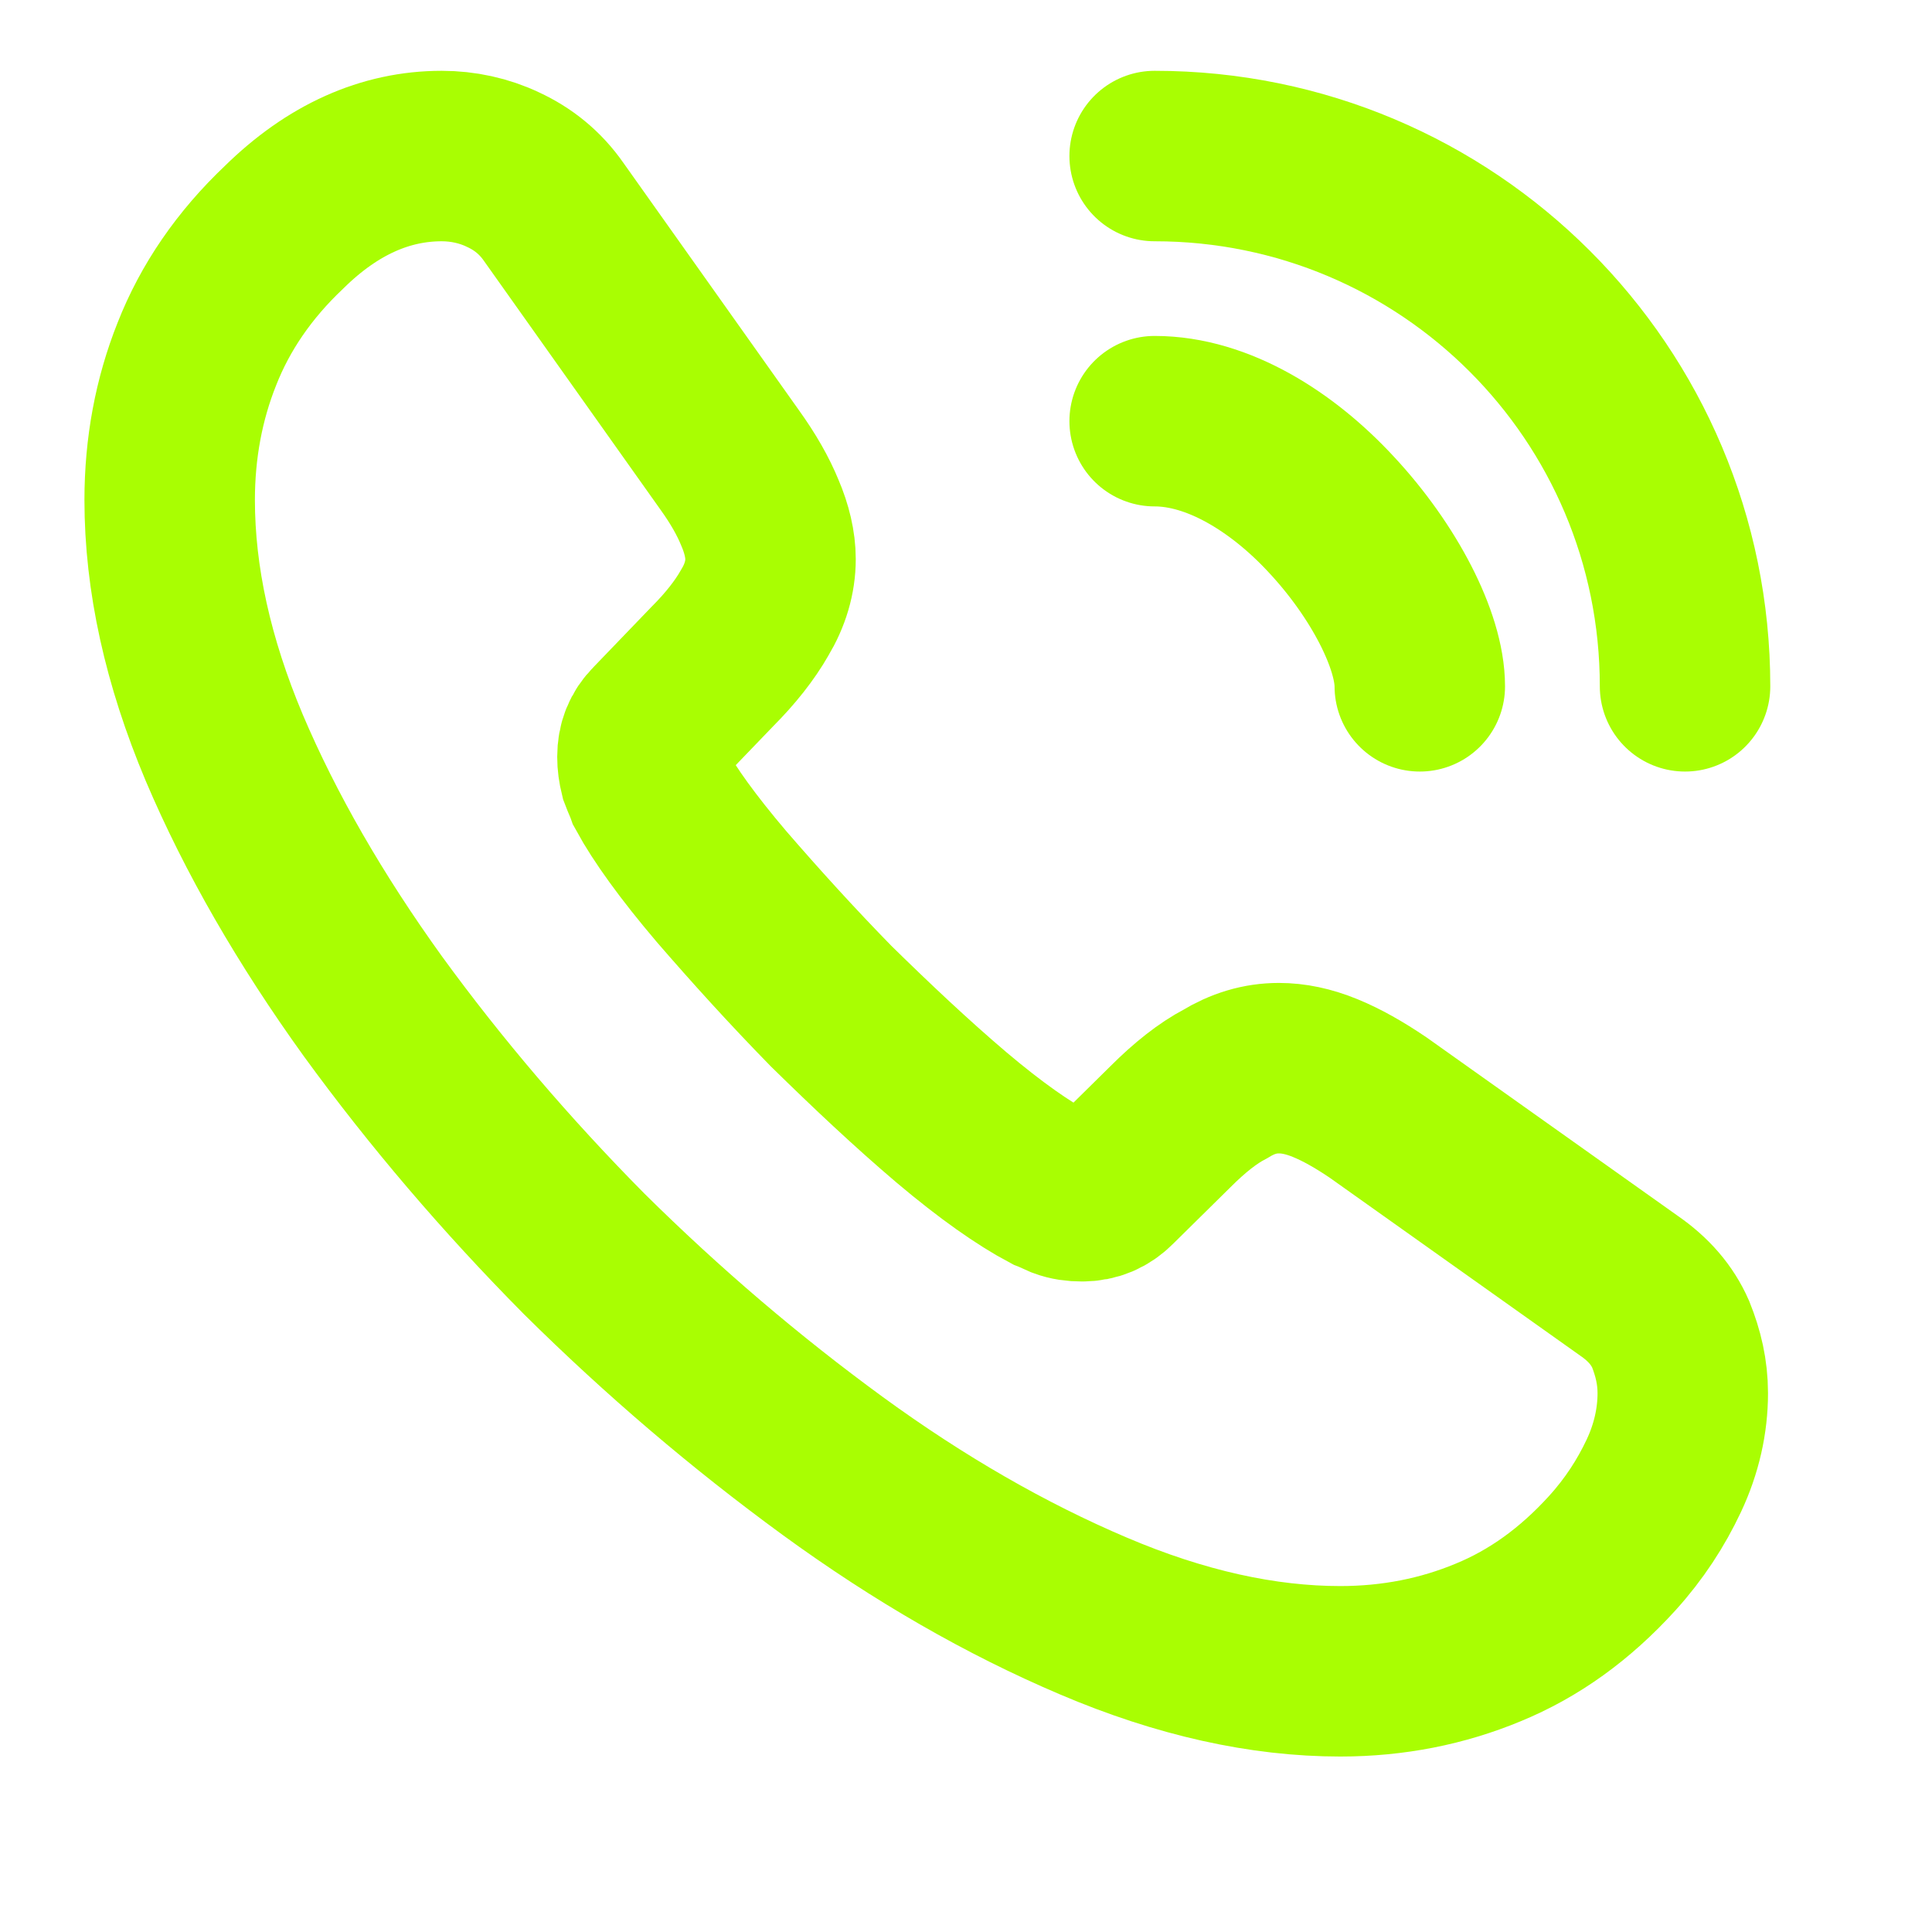 <?xml version="1.0" encoding="UTF-8"?> <svg xmlns="http://www.w3.org/2000/svg" width="17" height="17" viewBox="0 0 17 17" fill="none"><path d="M14.807 12.259C14.807 12.499 14.753 12.746 14.64 12.986C14.527 13.226 14.38 13.453 14.187 13.666C13.86 14.026 13.5 14.286 13.093 14.453C12.693 14.619 12.26 14.706 11.793 14.706C11.113 14.706 10.387 14.546 9.62 14.219C8.853 13.893 8.087 13.453 7.327 12.899C6.56 12.339 5.833 11.719 5.14 11.033C4.453 10.339 3.833 9.613 3.28 8.853C2.733 8.093 2.293 7.333 1.973 6.579C1.653 5.819 1.493 5.093 1.493 4.399C1.493 3.946 1.573 3.513 1.733 3.113C1.893 2.706 2.147 2.333 2.5 1.999C2.927 1.579 3.393 1.373 3.887 1.373C4.073 1.373 4.26 1.413 4.427 1.493C4.6 1.573 4.753 1.693 4.873 1.866L6.42 4.046C6.54 4.213 6.627 4.366 6.687 4.513C6.747 4.653 6.78 4.793 6.78 4.919C6.78 5.079 6.733 5.239 6.64 5.393C6.553 5.546 6.427 5.706 6.267 5.866L5.76 6.393C5.687 6.466 5.653 6.553 5.653 6.659C5.653 6.713 5.66 6.759 5.673 6.813C5.693 6.866 5.713 6.906 5.727 6.946C5.847 7.166 6.053 7.453 6.347 7.799C6.647 8.146 6.967 8.499 7.313 8.853C7.673 9.206 8.02 9.533 8.373 9.833C8.72 10.126 9.007 10.326 9.233 10.446C9.267 10.459 9.307 10.479 9.353 10.499C9.407 10.519 9.46 10.526 9.52 10.526C9.633 10.526 9.72 10.486 9.793 10.413L10.3 9.913C10.467 9.746 10.627 9.619 10.78 9.539C10.933 9.446 11.087 9.399 11.253 9.399C11.38 9.399 11.513 9.426 11.66 9.486C11.807 9.546 11.96 9.633 12.127 9.746L14.333 11.313C14.507 11.433 14.627 11.573 14.7 11.739C14.767 11.906 14.807 12.073 14.807 12.259Z" stroke="#A9FE02" stroke-width="1.5" stroke-miterlimit="10"></path><path d="M12.493 6.039C12.493 5.639 12.18 5.026 11.713 4.526C11.287 4.066 10.72 3.706 10.16 3.706" stroke="#A9FE02" stroke-width="1.5" stroke-linecap="round" stroke-linejoin="round"></path><path d="M14.827 6.039C14.827 3.459 12.74 1.373 10.16 1.373" stroke="#A9FE02" stroke-width="1.5" stroke-linecap="round" stroke-linejoin="round"></path></svg> 